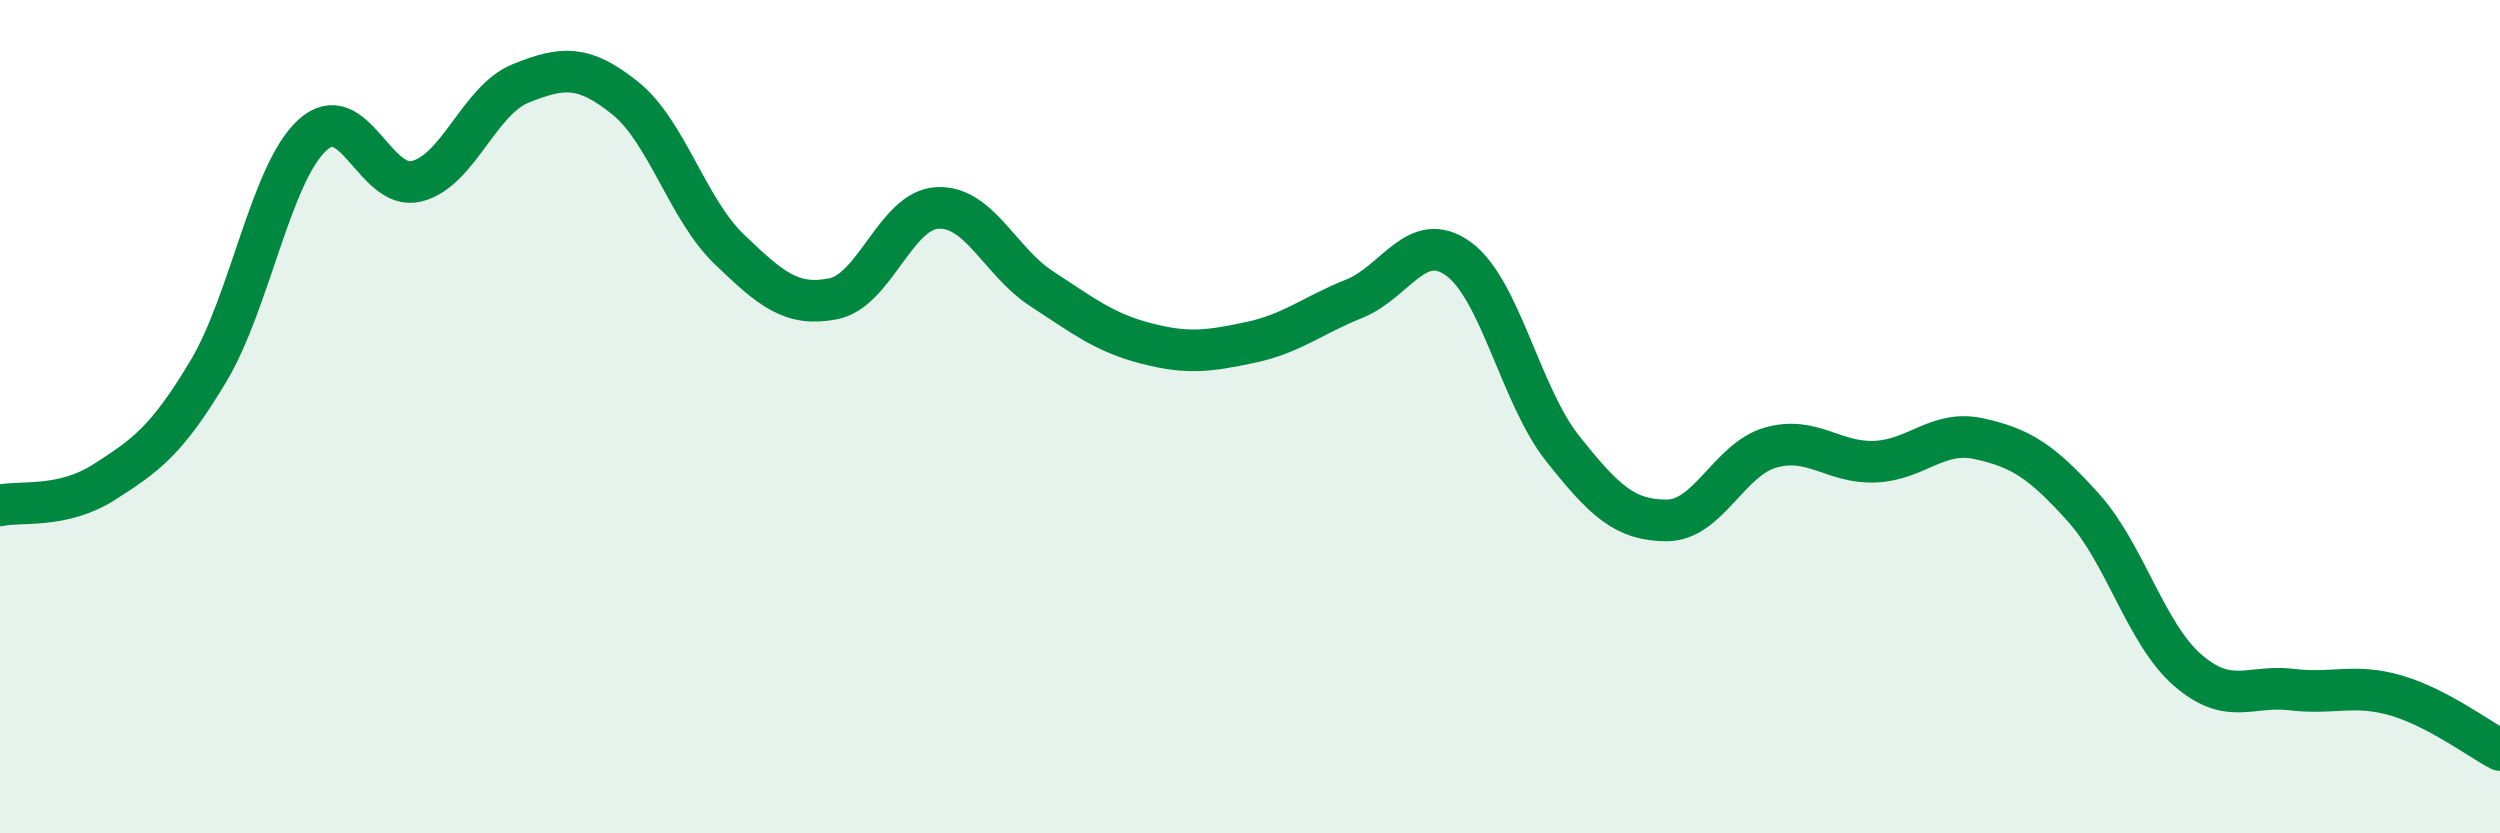 
    <svg width="60" height="20" viewBox="0 0 60 20" xmlns="http://www.w3.org/2000/svg">
      <path
        d="M 0,12.13 C 0.5,12.02 1.5,12.21 2.5,11.57 C 3.5,10.93 4,10.58 5,8.91 C 6,7.24 6.5,4.15 7.5,3.24 C 8.5,2.33 9,4.6 10,4.35 C 11,4.1 11.5,2.4 12.5,2 C 13.5,1.6 14,1.55 15,2.35 C 16,3.15 16.5,5.02 17.5,5.98 C 18.5,6.94 19,7.37 20,7.17 C 21,6.97 21.5,5.04 22.5,4.99 C 23.5,4.94 24,6.28 25,6.93 C 26,7.58 26.5,7.98 27.5,8.24 C 28.5,8.5 29,8.43 30,8.22 C 31,8.01 31.5,7.57 32.5,7.17 C 33.5,6.77 34,5.49 35,6.21 C 36,6.93 36.5,9.5 37.5,10.76 C 38.5,12.02 39,12.49 40,12.49 C 41,12.49 41.5,11.02 42.5,10.74 C 43.5,10.46 44,11.12 45,11.08 C 46,11.04 46.5,10.31 47.5,10.53 C 48.5,10.75 49,11.07 50,12.18 C 51,13.29 51.5,15.21 52.5,16.08 C 53.5,16.95 54,16.43 55,16.55 C 56,16.67 56.5,16.4 57.5,16.69 C 58.5,16.98 59.5,17.74 60,18L60 20L0 20Z"
        fill="#008740"
        opacity="0.1"
        stroke-linecap="round"
        stroke-linejoin="round"
      />
      <path
        d="M 0,12.13 C 0.5,12.02 1.5,12.21 2.5,11.57 C 3.5,10.93 4,10.58 5,8.91 C 6,7.24 6.5,4.15 7.5,3.24 C 8.5,2.33 9,4.6 10,4.35 C 11,4.1 11.5,2.4 12.5,2 C 13.5,1.6 14,1.55 15,2.35 C 16,3.15 16.5,5.02 17.5,5.98 C 18.5,6.94 19,7.37 20,7.17 C 21,6.97 21.5,5.04 22.5,4.99 C 23.5,4.94 24,6.28 25,6.93 C 26,7.58 26.5,7.98 27.5,8.24 C 28.5,8.5 29,8.43 30,8.22 C 31,8.01 31.5,7.57 32.5,7.17 C 33.5,6.77 34,5.49 35,6.21 C 36,6.93 36.5,9.5 37.5,10.76 C 38.5,12.02 39,12.49 40,12.49 C 41,12.49 41.5,11.02 42.5,10.74 C 43.5,10.46 44,11.12 45,11.08 C 46,11.04 46.5,10.31 47.5,10.53 C 48.5,10.75 49,11.07 50,12.18 C 51,13.29 51.5,15.21 52.5,16.08 C 53.5,16.95 54,16.43 55,16.55 C 56,16.67 56.5,16.4 57.5,16.69 C 58.5,16.98 59.5,17.74 60,18"
        stroke="#008740"
        stroke-width="1"
        fill="none"
        stroke-linecap="round"
        stroke-linejoin="round"
      />
    </svg>
  